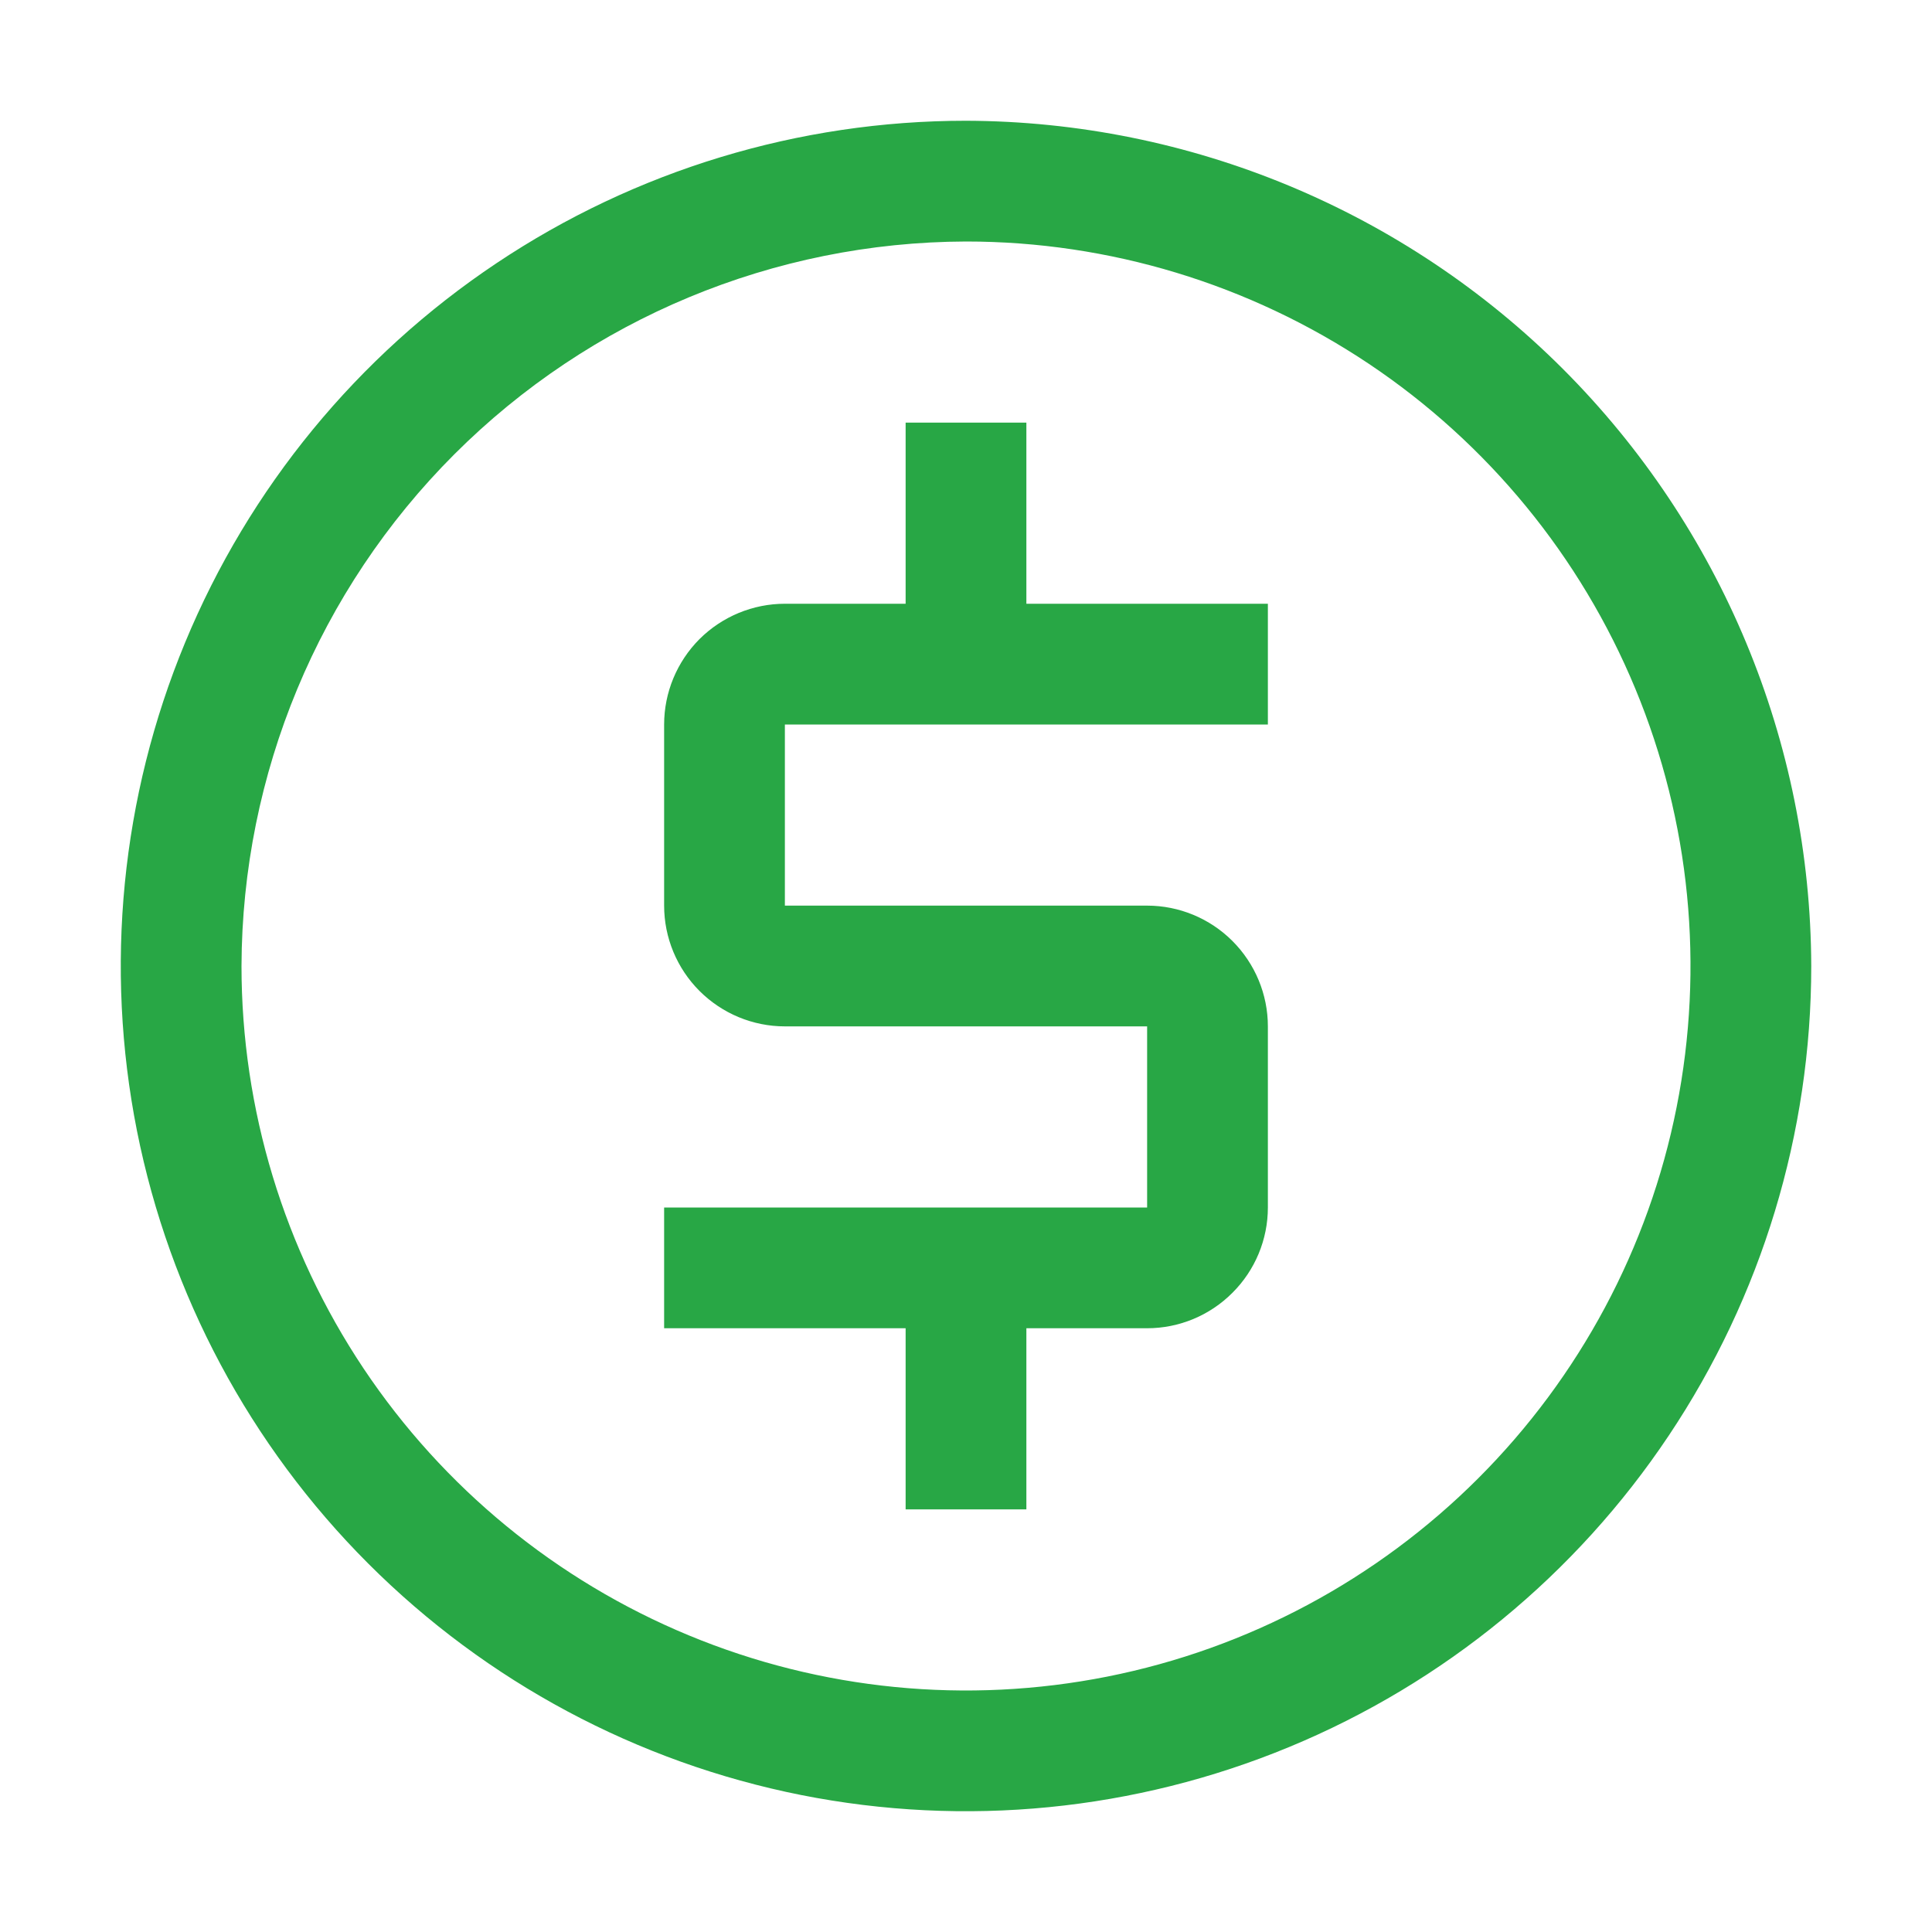 <svg width="20" height="20" viewBox="0 0 20 20" fill="none" xmlns="http://www.w3.org/2000/svg">
<path fill-rule="evenodd" clip-rule="evenodd" d="M14.167 3.764C12.933 2.94 11.483 2.5 10 2.5C8.013 2.506 6.108 3.298 4.703 4.703C3.298 6.108 2.506 8.013 2.5 10C2.5 11.483 2.94 12.933 3.764 14.167C4.588 15.4 5.759 16.361 7.13 16.929C8.5 17.497 10.008 17.645 11.463 17.356C12.918 17.067 14.254 16.352 15.303 15.303C16.352 14.254 17.067 12.918 17.356 11.463C17.645 10.008 17.497 8.5 16.929 7.13C16.361 5.759 15.4 4.588 14.167 3.764ZM5.139 2.725C6.578 1.763 8.269 1.25 10 1.25C12.319 1.257 14.54 2.181 16.18 3.82C17.819 5.46 18.743 7.681 18.75 10C18.75 11.731 18.237 13.422 17.275 14.861C16.314 16.3 14.947 17.422 13.348 18.084C11.75 18.746 9.99 18.919 8.293 18.582C6.596 18.244 5.037 17.411 3.813 16.187C2.589 14.963 1.756 13.404 1.418 11.707C1.081 10.01 1.254 8.25 1.916 6.652C2.578 5.053 3.7 3.686 5.139 2.725ZM13.125 6.25V7.5H8.125V9.375H11.875C12.206 9.375 12.524 9.507 12.758 9.741C12.993 9.976 13.125 10.294 13.125 10.625V12.5C13.125 12.831 12.993 13.149 12.758 13.383C12.524 13.618 12.206 13.75 11.875 13.75H10.625V15.625H9.375V13.75H6.875V12.5H11.875V10.625H8.125C7.794 10.625 7.476 10.493 7.241 10.258C7.007 10.024 6.875 9.706 6.875 9.375V7.5C6.875 7.169 7.007 6.851 7.241 6.616C7.476 6.382 7.794 6.25 8.125 6.25H9.375V4.375H10.625V6.25H13.125Z" fill="#28A745"/>
</svg>
